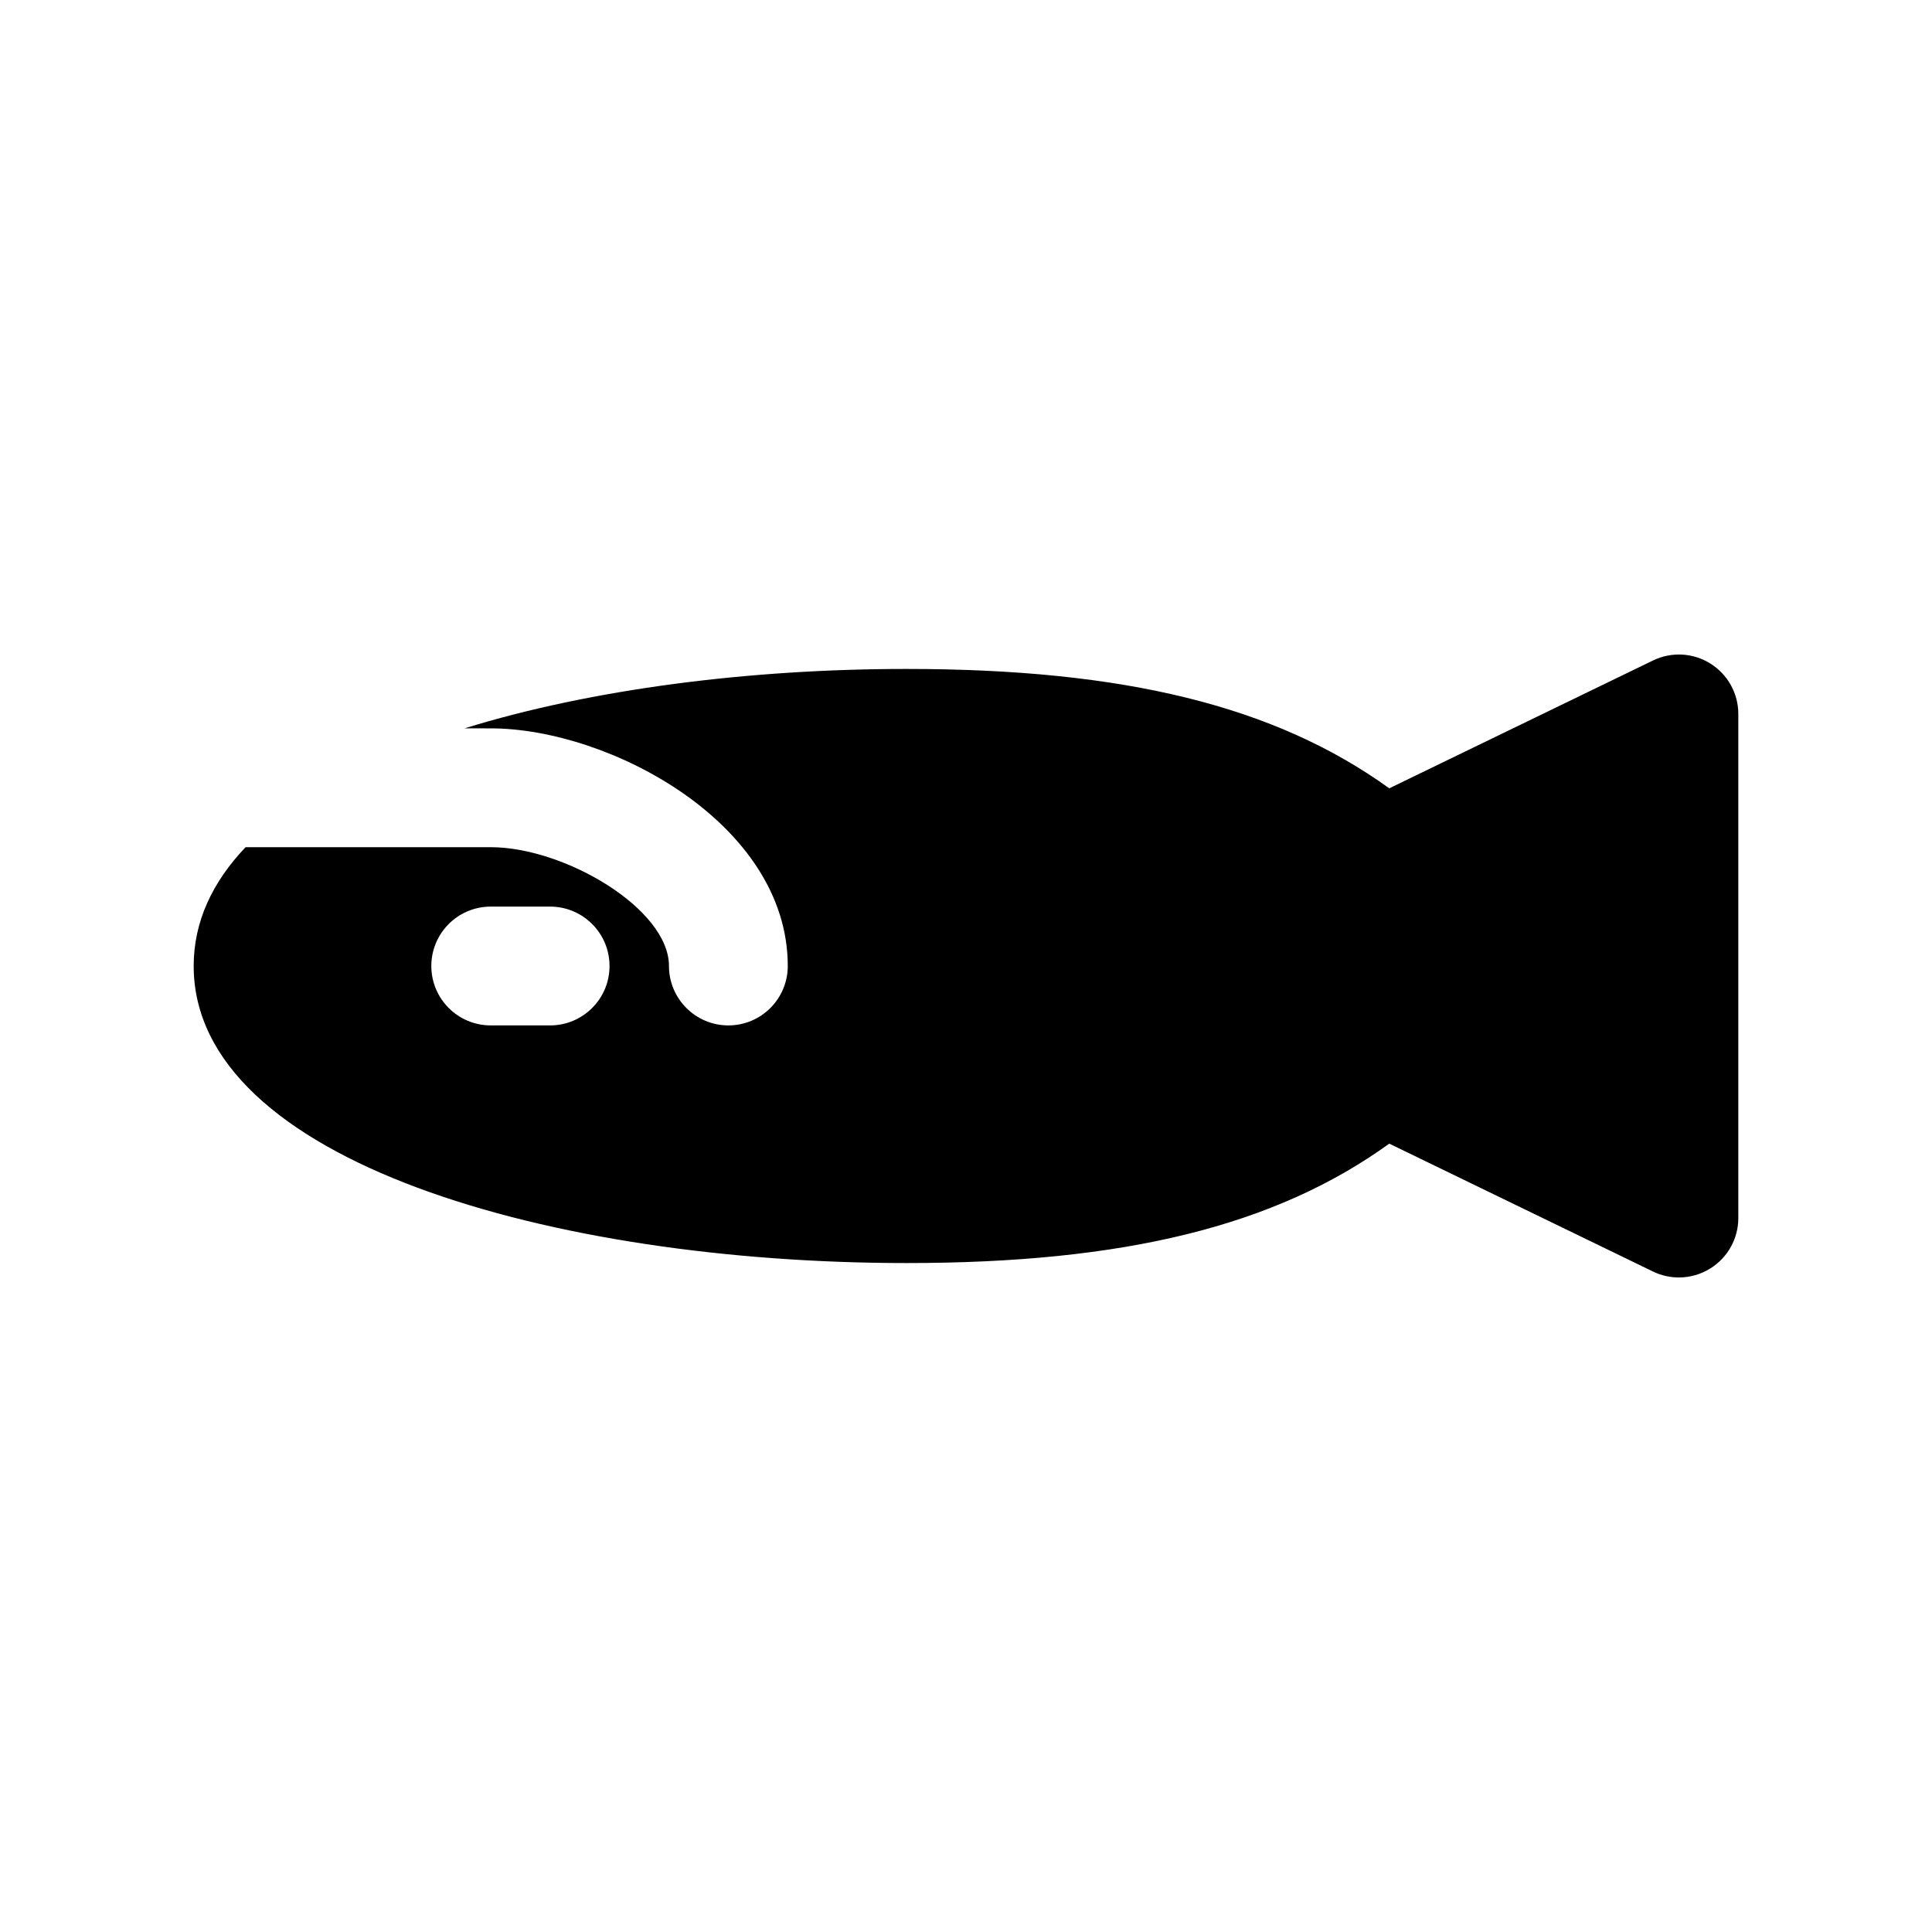 <?xml version="1.0" encoding="UTF-8"?>
<!-- The Best Svg Icon site in the world: iconSvg.co, Visit us! https://iconsvg.co -->
<svg fill="#000000" width="800px" height="800px" version="1.1" viewBox="144 144 512 512" xmlns="http://www.w3.org/2000/svg">
 <path d="m597.29 319.86c-4.598-2.883-10.336-3.195-15.223-0.828l-69.895 33.883c-30.227-21.812-70.27-31.637-127.92-31.637-41.621 0-83.453 5.32-117.14 15.742l6.938 0.004c31.34 0 78.719 25.121 78.719 62.977 0 8.691-7.055 15.742-15.742 15.742-8.691 0-15.742-7.055-15.742-15.742 0-15.199-27.719-31.488-47.23-31.488h-64.973c-8.754 9.191-13.754 19.695-13.754 31.488 0 51.68 95.047 78.719 188.93 78.719 57.656 0 97.691-9.816 127.91-31.645l69.895 33.891c2.172 1.055 4.519 1.574 6.863 1.574 2.914 0 5.809-0.812 8.359-2.41 4.598-2.875 7.387-7.914 7.387-13.336v-133.59c0-5.422-2.789-10.461-7.383-13.344zm-307.5 95.883h-15.742c-8.691 0-15.742-7.055-15.742-15.742 0-8.691 7.055-15.742 15.742-15.742h15.742c8.691 0 15.742 7.055 15.742 15.742 0.004 8.688-7.051 15.742-15.742 15.742z"/>
</svg>